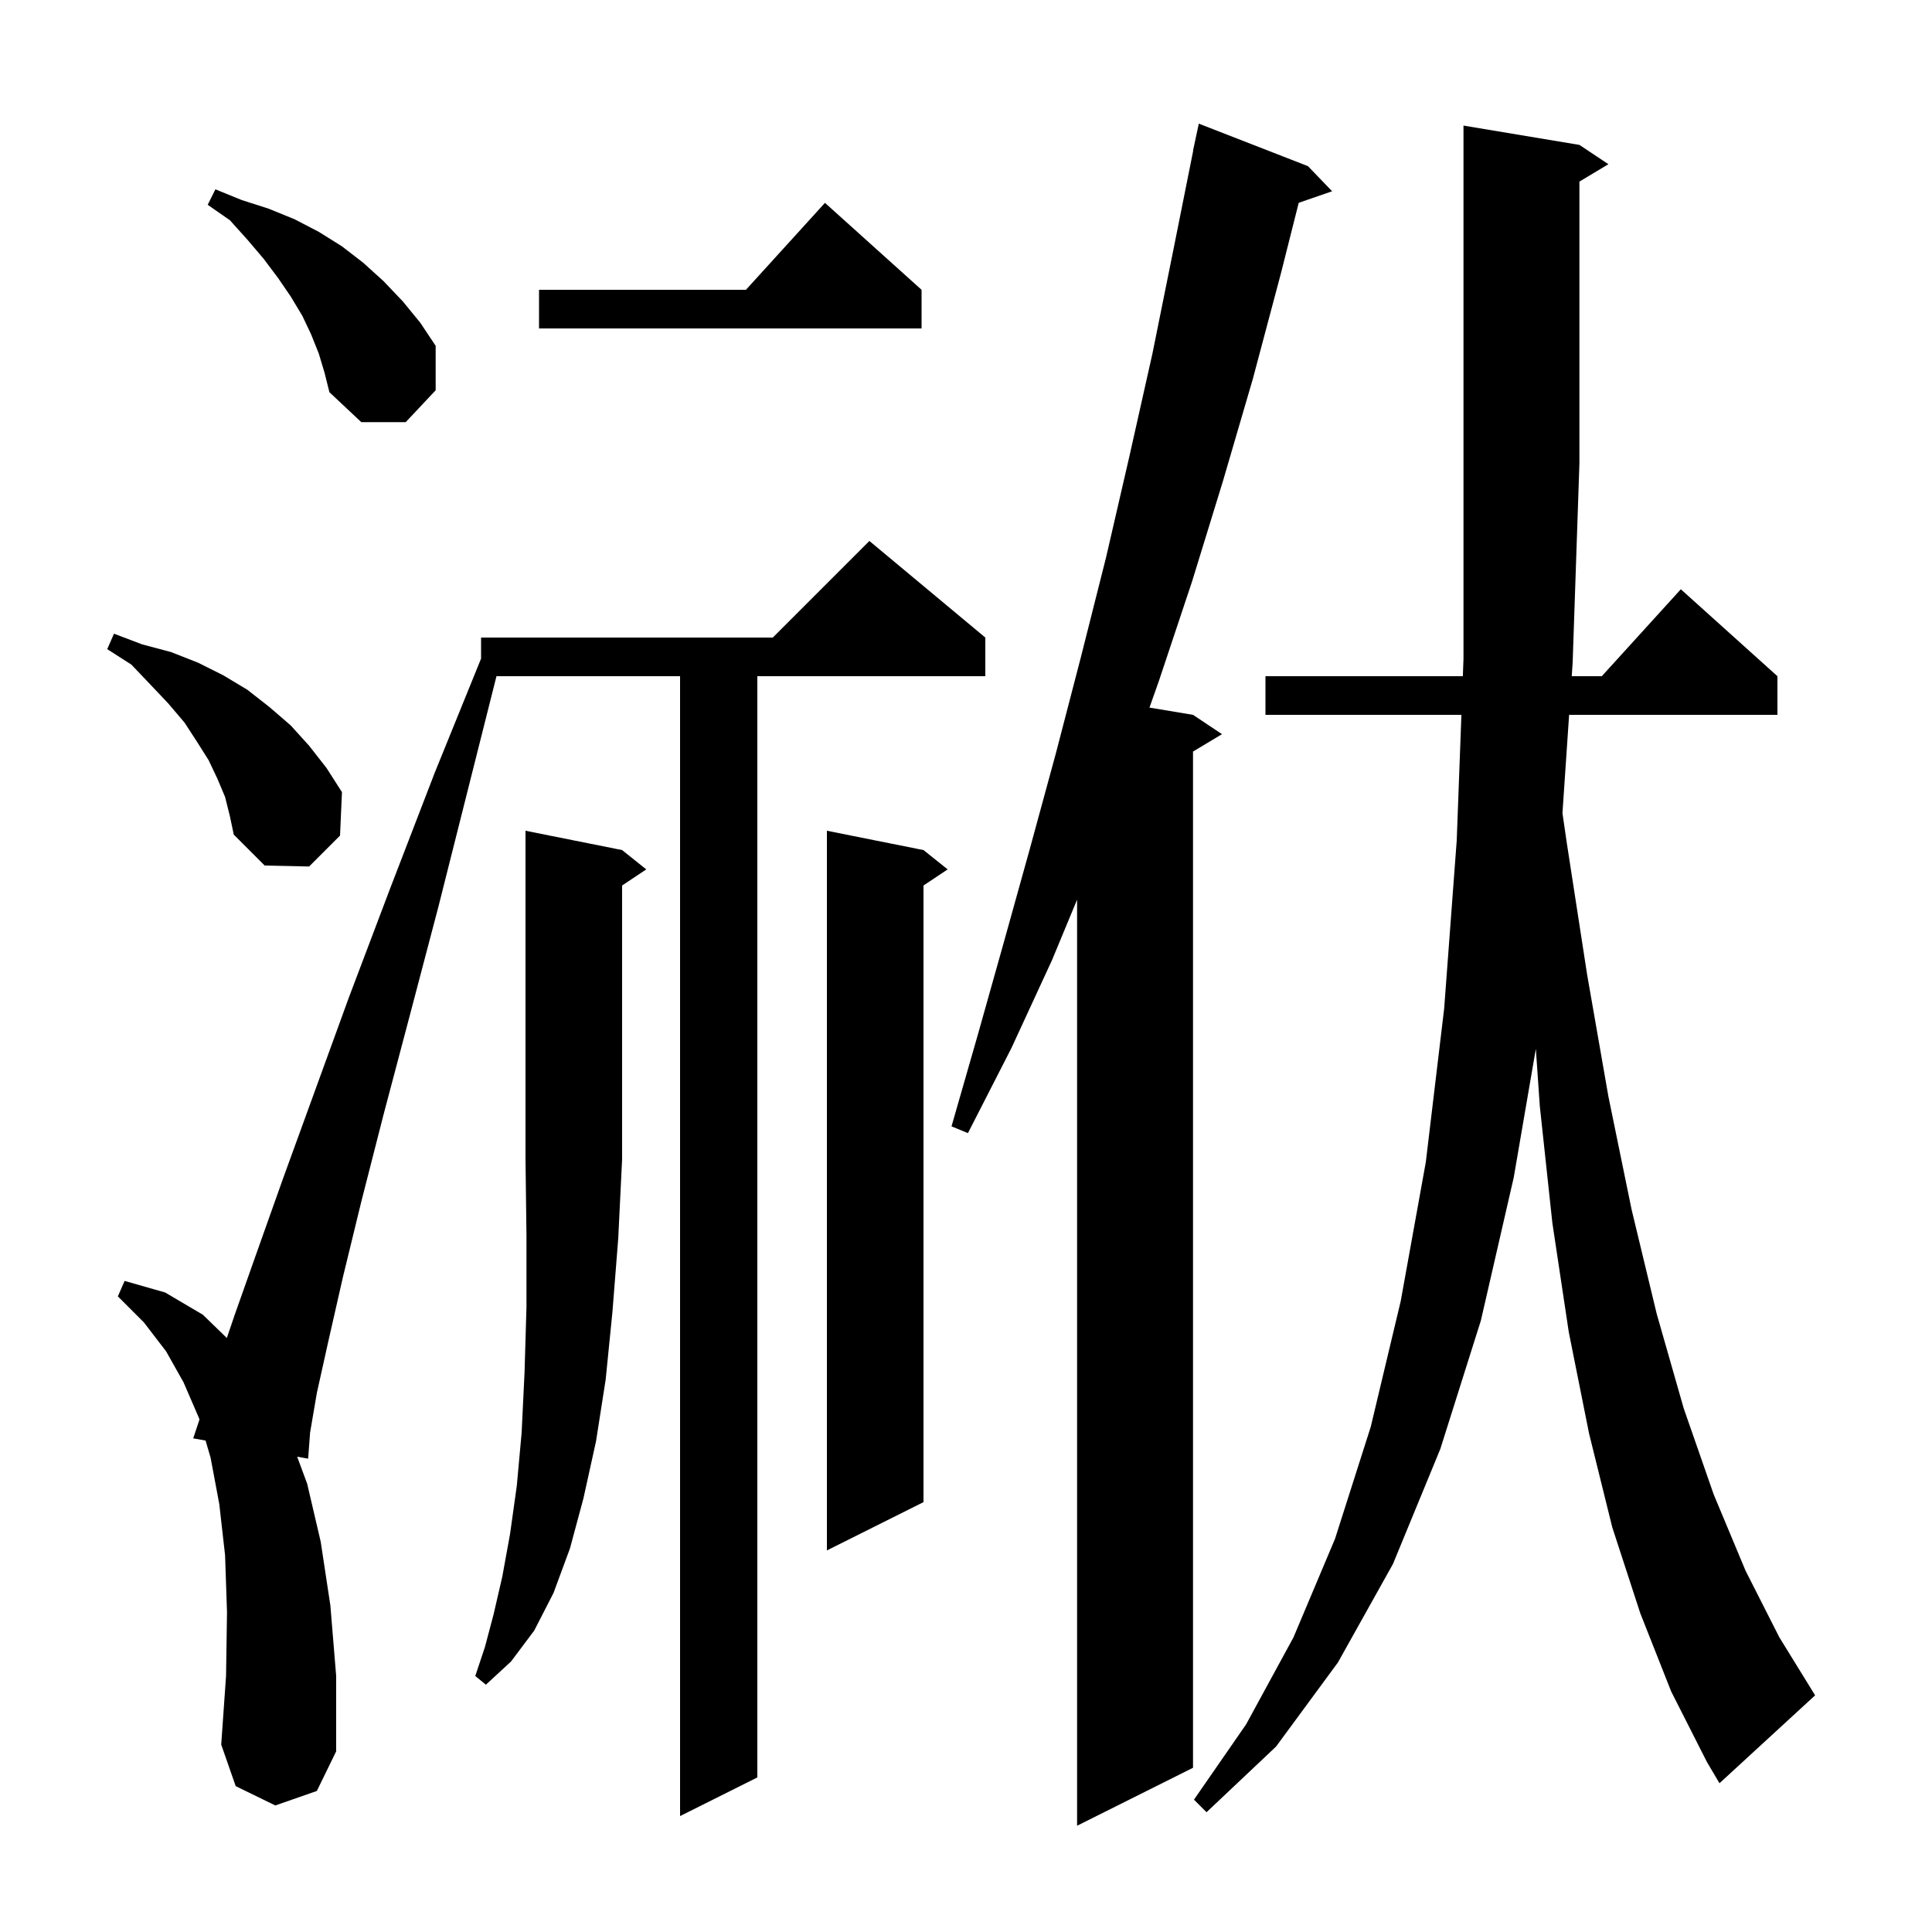 <svg xmlns="http://www.w3.org/2000/svg" xmlns:xlink="http://www.w3.org/1999/xlink" version="1.1" baseProfile="full" viewBox="0 0 200 200" width="200" height="200"><g fill="currentColor"><path d="M 135.4 17.2 L 137.9 19.8 L 134.443 20.994 L 132.6 28.3 L 129.7 39.2 L 126.6 49.8 L 123.4 60.2 L 120.0 70.4 L 118.993 73.249 L 123.5 74.0 L 126.5 76.0 L 123.5 77.8 L 123.5 183.0 L 111.5 189.0 L 111.5 93.133 L 108.9 99.4 L 104.7 108.5 L 100.2 117.3 L 98.5 116.6 L 101.2 107.2 L 103.9 97.6 L 106.6 87.9 L 109.3 78.0 L 111.9 68.0 L 114.5 57.7 L 116.9 47.3 L 119.3 36.6 L 121.5 25.7 L 123.519 15.603 L 123.5 15.6 L 124.1 12.8 Z M 28.5 186.9 L 24.4 184.9 L 22.9 180.6 L 23.4 173.5 L 23.5 166.9 L 23.3 161.0 L 22.7 155.7 L 21.8 150.9 L 21.281 149.126 L 20.0 148.9 L 20.647 146.96 L 20.6 146.8 L 19.0 143.1 L 17.2 139.9 L 14.9 136.9 L 12.2 134.2 L 12.9 132.6 L 17.1 133.8 L 21.0 136.1 L 23.482 138.509 L 24.3 136.1 L 26.6 129.6 L 29.3 122.0 L 36.1 103.3 L 40.3 92.2 L 45.0 80.0 L 49.8 68.178 L 49.8 66.0 L 80.0 66.0 L 90.0 56.0 L 102.0 66.0 L 102.0 70.0 L 78.4 70.0 L 78.4 184.0 L 70.4 188.0 L 70.4 70.0 L 51.395 70.0 L 48.6 81.1 L 45.4 93.8 L 42.4 105.2 L 39.7 115.4 L 37.4 124.4 L 35.5 132.2 L 34.0 138.8 L 32.8 144.2 L 32.1 148.3 L 31.9 151.0 L 30.763 150.799 L 31.8 153.6 L 33.2 159.6 L 34.2 166.2 L 34.8 173.5 L 34.8 181.3 L 32.8 185.4 Z M 169.8 167.0 L 166.9 158.1 L 164.5 148.4 L 162.4 137.9 L 160.7 126.6 L 159.4 114.5 L 158.99 108.571 L 156.7 121.9 L 153.3 136.7 L 149.1 150.0 L 144.2 161.9 L 138.5 172.1 L 132.1 180.8 L 124.9 187.6 L 123.6 186.3 L 129.0 178.5 L 133.9 169.5 L 138.2 159.3 L 141.9 147.7 L 145.0 134.7 L 147.6 120.3 L 149.5 104.4 L 150.8 87.0 L 151.284 74.0 L 131.0 74.0 L 131.0 70.0 L 151.433 70.0 L 151.5 68.2 L 151.5 13.0 L 163.5 15.0 L 166.5 17.0 L 163.5 18.8 L 163.5 48.0 L 162.8 68.6 L 162.705 70.0 L 165.818 70.0 L 174.0 61.0 L 184.0 70.0 L 184.0 74.0 L 162.434 74.0 L 161.745 84.18 L 162.2 87.3 L 164.3 100.9 L 166.5 113.5 L 168.9 125.2 L 171.5 136.0 L 174.3 145.8 L 177.4 154.7 L 180.7 162.6 L 184.2 169.5 L 187.9 175.5 L 178.0 184.6 L 176.7 182.4 L 173.0 175.1 Z M 64.4 88.0 L 66.9 90.0 L 64.4 91.667 L 64.4 120.0 L 64.0 128.2 L 63.4 135.8 L 62.7 142.8 L 61.7 149.2 L 60.4 155.1 L 59.0 160.3 L 57.3 164.9 L 55.3 168.8 L 52.9 172.0 L 50.3 174.4 L 49.2 173.5 L 50.2 170.5 L 51.1 167.1 L 52.0 163.2 L 52.8 158.8 L 53.5 153.8 L 54.0 148.3 L 54.3 142.1 L 54.5 135.3 L 54.5 127.9 L 54.4 120.0 L 54.4 86.0 Z M 95.6 88.0 L 98.1 90.0 L 95.6 91.667 L 95.6 155.5 L 85.6 160.5 L 85.6 86.0 Z M 23.3 82.5 L 22.5 80.6 L 21.6 78.7 L 20.4 76.8 L 19.1 74.8 L 17.4 72.8 L 15.6 70.9 L 13.6 68.8 L 11.1 67.2 L 11.8 65.6 L 14.7 66.7 L 17.7 67.5 L 20.5 68.6 L 23.1 69.9 L 25.6 71.4 L 27.9 73.2 L 30.1 75.1 L 32.0 77.2 L 33.8 79.5 L 35.4 82.0 L 35.2 86.5 L 32.0 89.7 L 27.4 89.6 L 24.2 86.4 L 23.8 84.5 Z M 33.0 36.6 L 32.2 34.6 L 31.3 32.7 L 30.1 30.7 L 28.8 28.8 L 27.3 26.8 L 25.6 24.8 L 23.8 22.8 L 21.5 21.2 L 22.3 19.6 L 25.0 20.7 L 27.8 21.6 L 30.5 22.7 L 33.0 24.0 L 35.4 25.5 L 37.6 27.2 L 39.7 29.1 L 41.7 31.2 L 43.5 33.4 L 45.1 35.8 L 45.1 40.4 L 42.0 43.7 L 37.4 43.7 L 34.1 40.6 L 33.6 38.6 Z M 95.4 30.0 L 95.4 34.0 L 55.8 34.0 L 55.8 30.0 L 77.218 30.0 L 85.4 21.0 Z "/></g></svg>